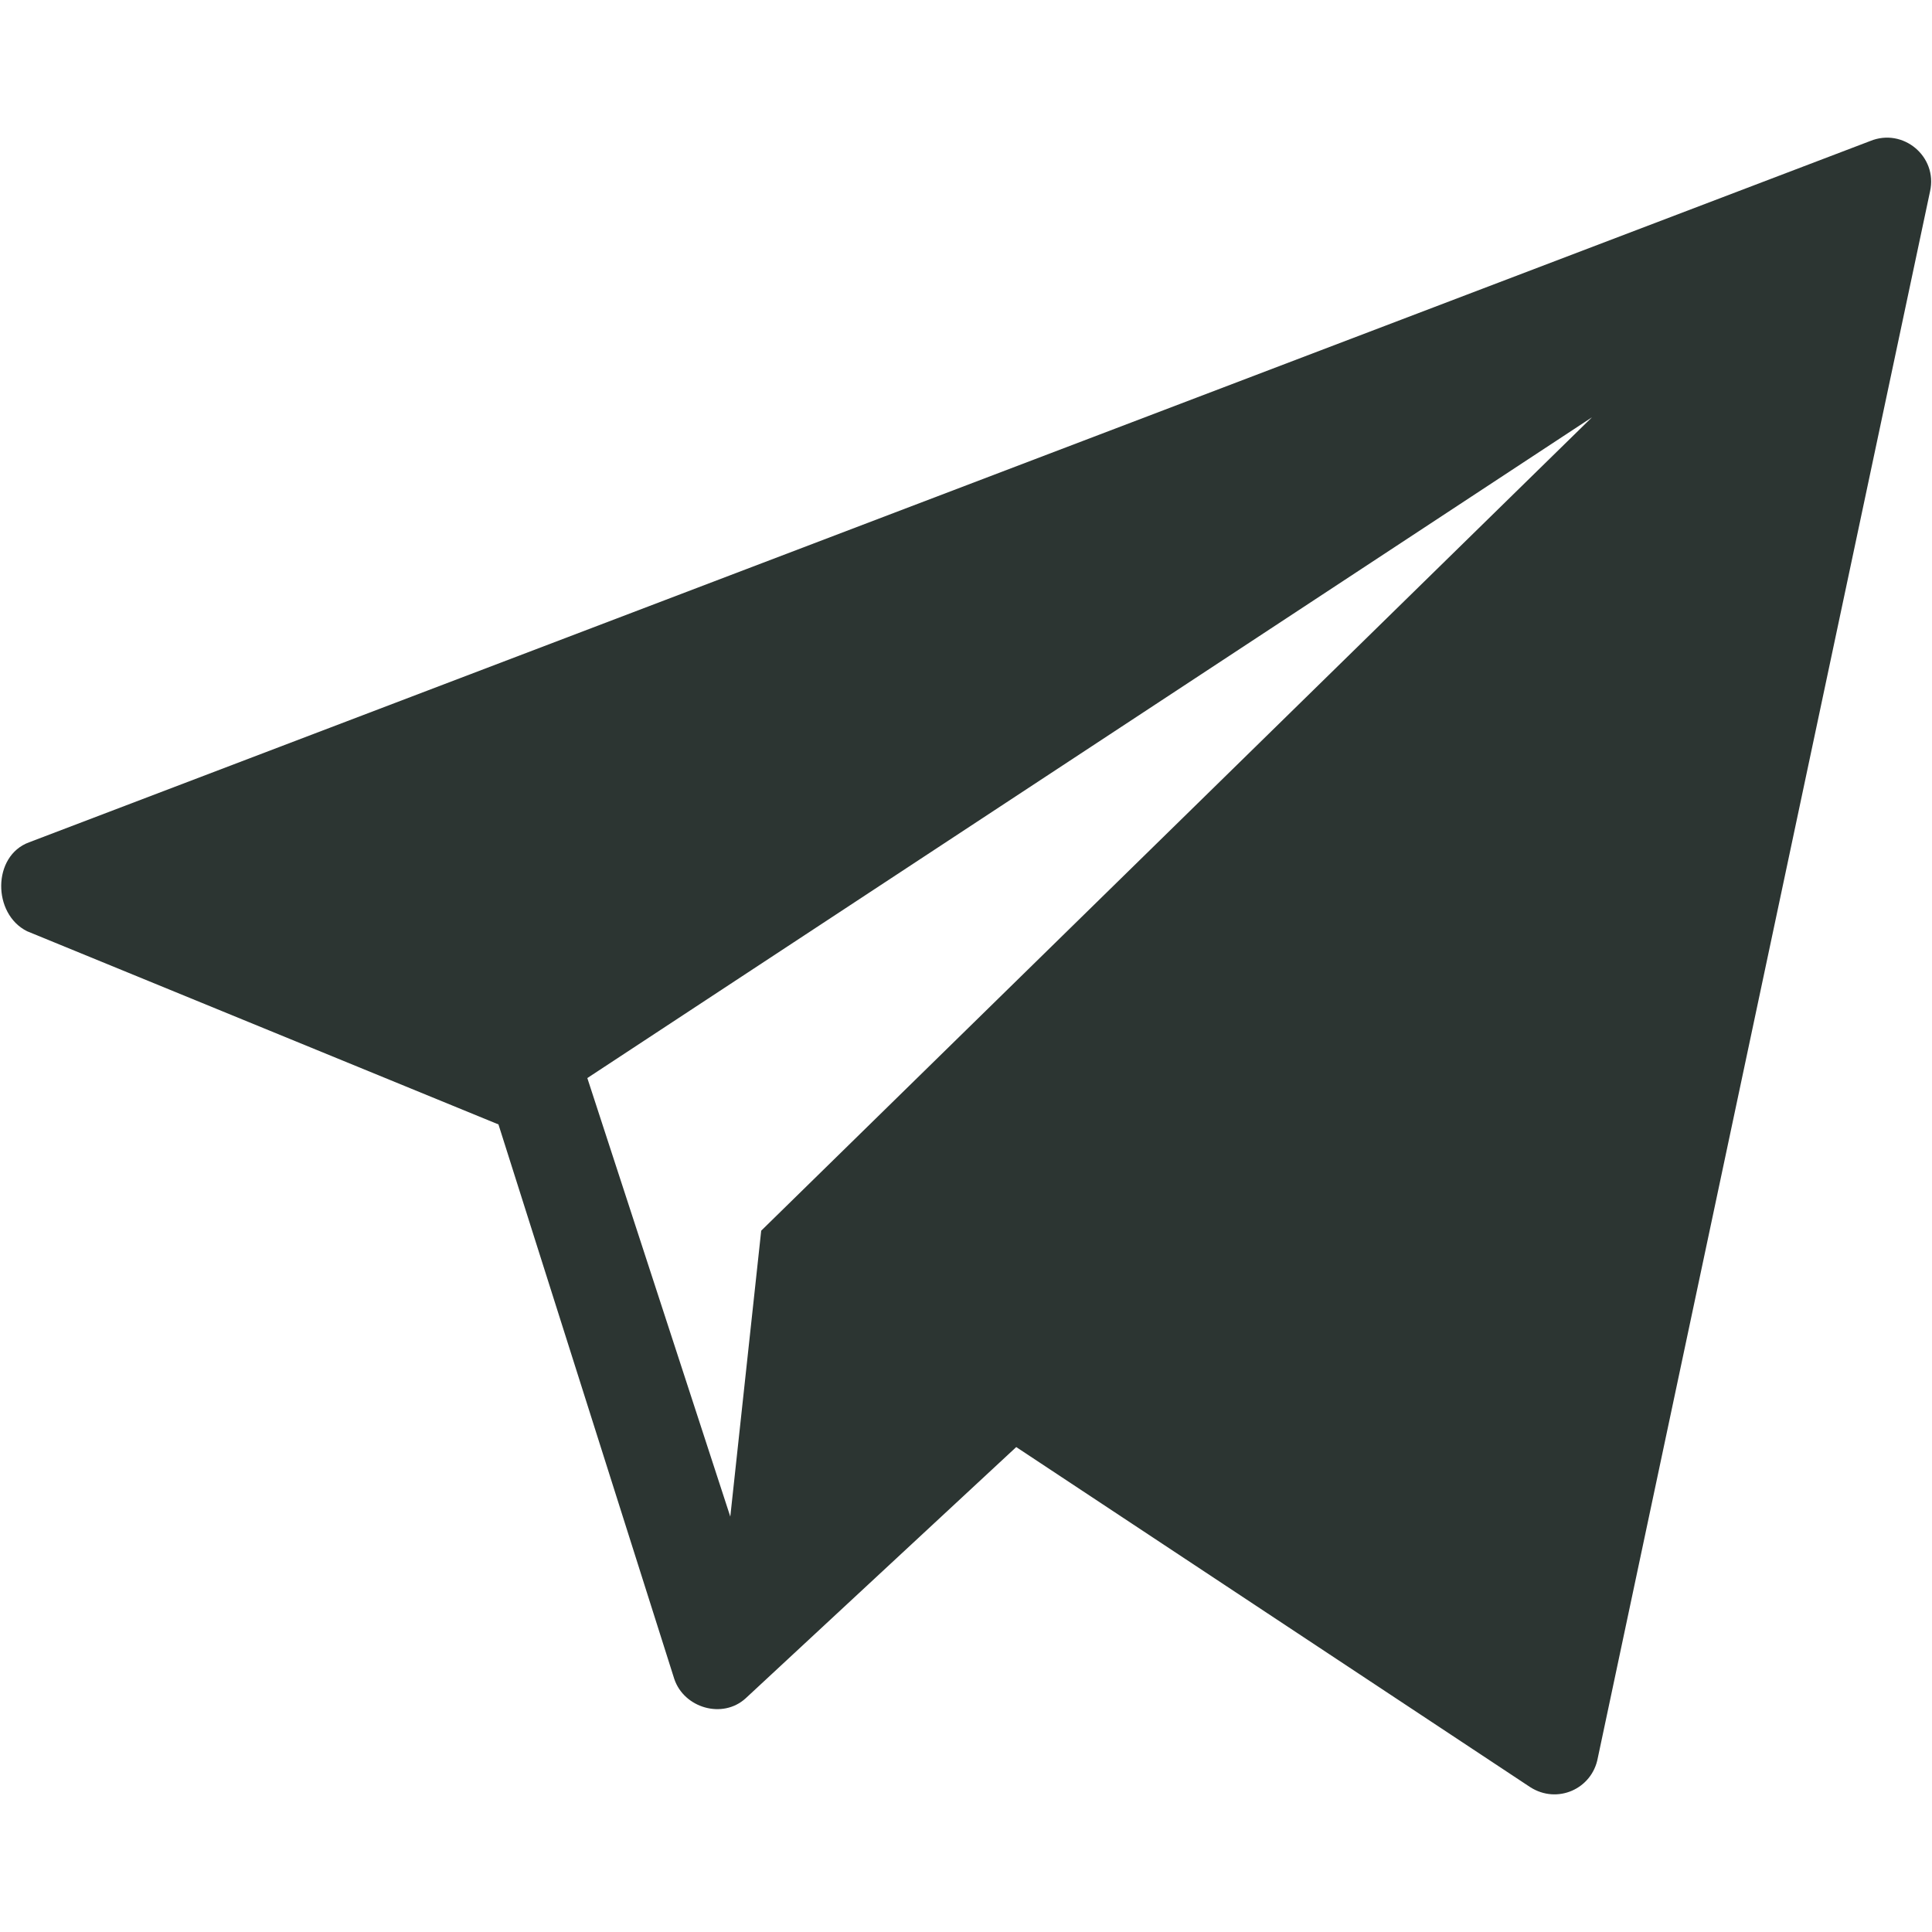 <?xml version="1.0" encoding="UTF-8"?> <!-- Generator: Adobe Illustrator 23.0.2, SVG Export Plug-In . SVG Version: 6.00 Build 0) --> <svg xmlns="http://www.w3.org/2000/svg" xmlns:xlink="http://www.w3.org/1999/xlink" id="Layer_1" x="0px" y="0px" viewBox="0 0 100 100" style="enable-background:new 0 0 100 100;" xml:space="preserve"> <style type="text/css"> .st0{fill:#2C3532;} </style> <path class="st0" d="M96.8,7.3L1.5,43.6c-1.9,0.7-1.9,3.7-0.1,4.6l24.4,10l9.1,28.7c0.5,1.5,2.5,2.1,3.7,1l14-13l26.6,17.6 c1.4,0.9,3.2,0.1,3.5-1.5L99.9,9.9C100.3,8.1,98.5,6.6,96.8,7.3z M39.4,63.7l-1.6,14.8l-7.4-22.7l52-34.2L39.4,63.7z"></path> </svg> 